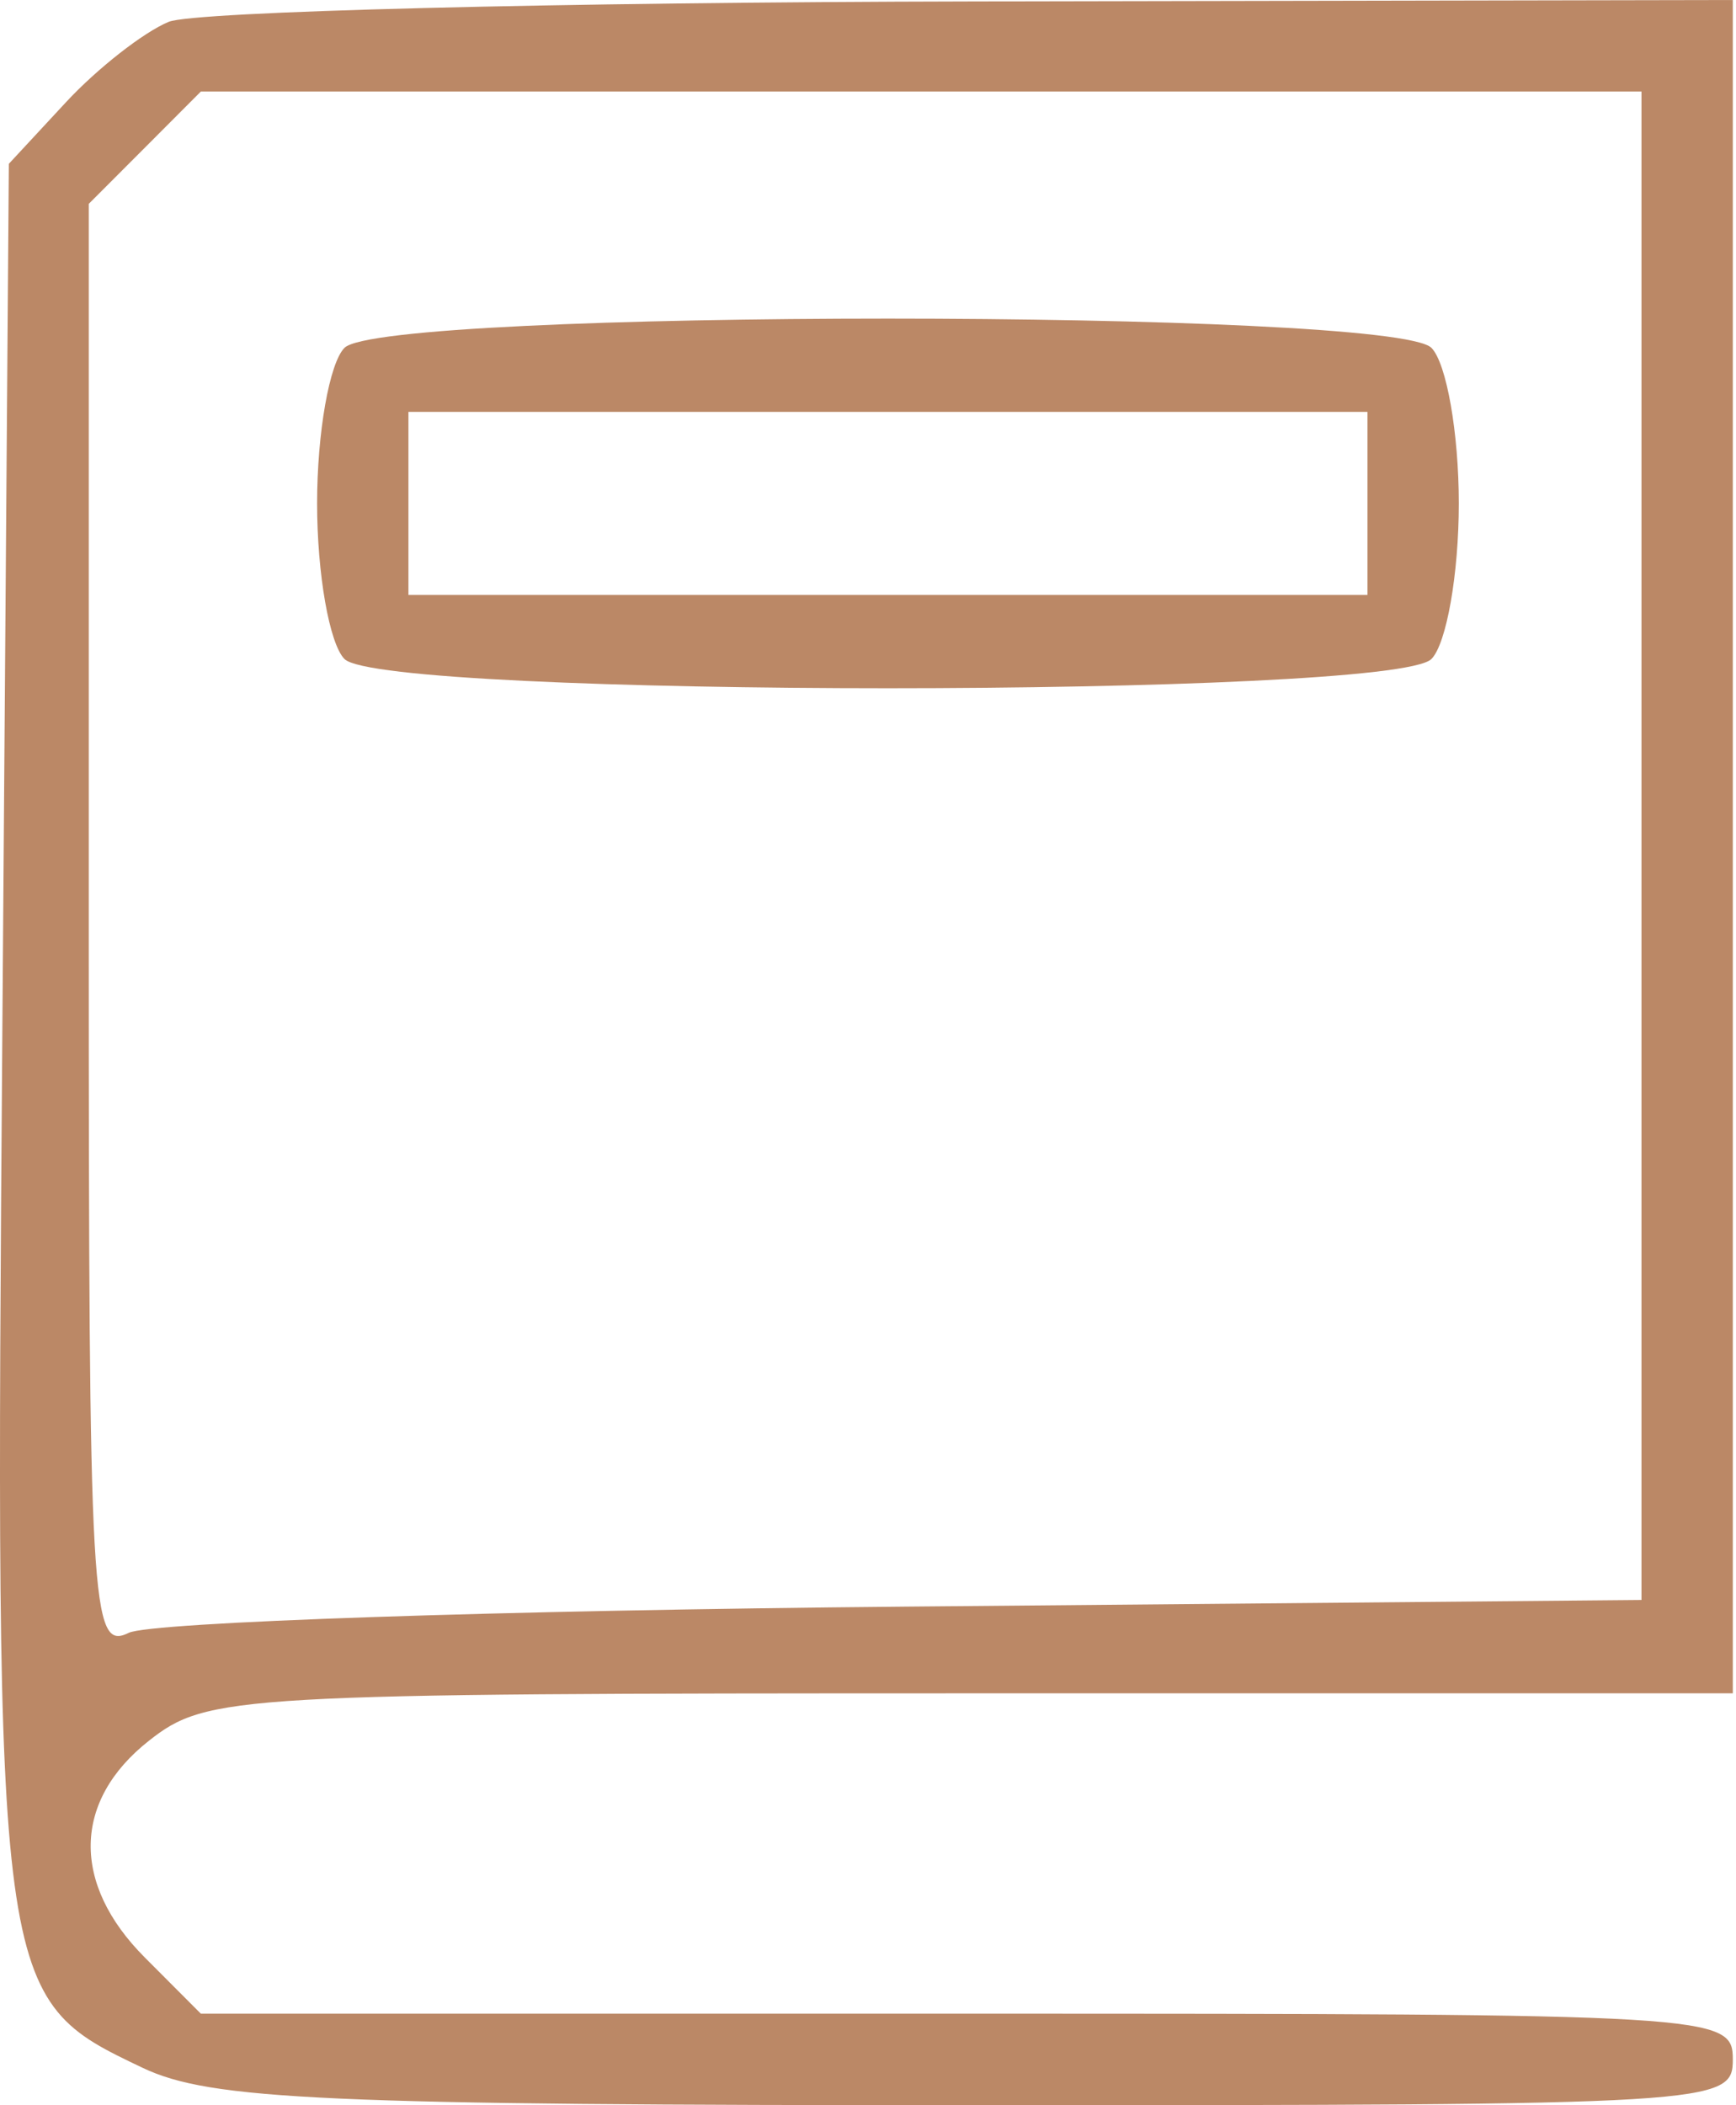 <?xml version="1.0" encoding="UTF-8"?> <svg xmlns="http://www.w3.org/2000/svg" width="165" height="200" viewBox="0 0 165 200" fill="none"> <path fill-rule="evenodd" clip-rule="evenodd" d="M16.032 2.074C13.644 3.063 9.249 6.502 6.265 9.717L0.84 15.563L0.223 97.963C-0.463 189.539 -0.428 189.802 13.551 196.446C20.003 199.513 30.872 200 92.862 200C163.25 200 164.697 199.913 164.697 195.652C164.697 191.391 163.25 191.304 91.894 191.304H19.09L13.764 185.967C6.767 178.961 6.916 171.076 14.154 165.376C19.68 161.022 22.312 160.87 92.285 160.87H164.697V80.435V0L92.535 0.137C52.846 0.213 18.419 1.085 16.032 2.074ZM156.016 80.35V152.002L86.024 152.633C47.527 152.978 14.324 154.1 12.234 155.124C8.657 156.878 8.436 152.972 8.436 88.178V19.367L13.764 14.033L19.09 8.696H87.554H156.016V80.35ZM32.743 33.044C31.311 34.478 30.139 41.13 30.139 47.826C30.139 54.522 31.311 61.174 32.743 62.609C36.437 66.309 132.355 66.309 136.049 62.609C137.482 61.174 138.654 54.522 138.654 47.826C138.654 41.13 137.482 34.478 136.049 33.044C132.355 29.343 36.437 29.343 32.743 33.044ZM129.972 47.826V56.522H84.396H38.82V47.826V39.13H84.396H129.972V47.826Z" fill="#BB8866"></path> </svg> 